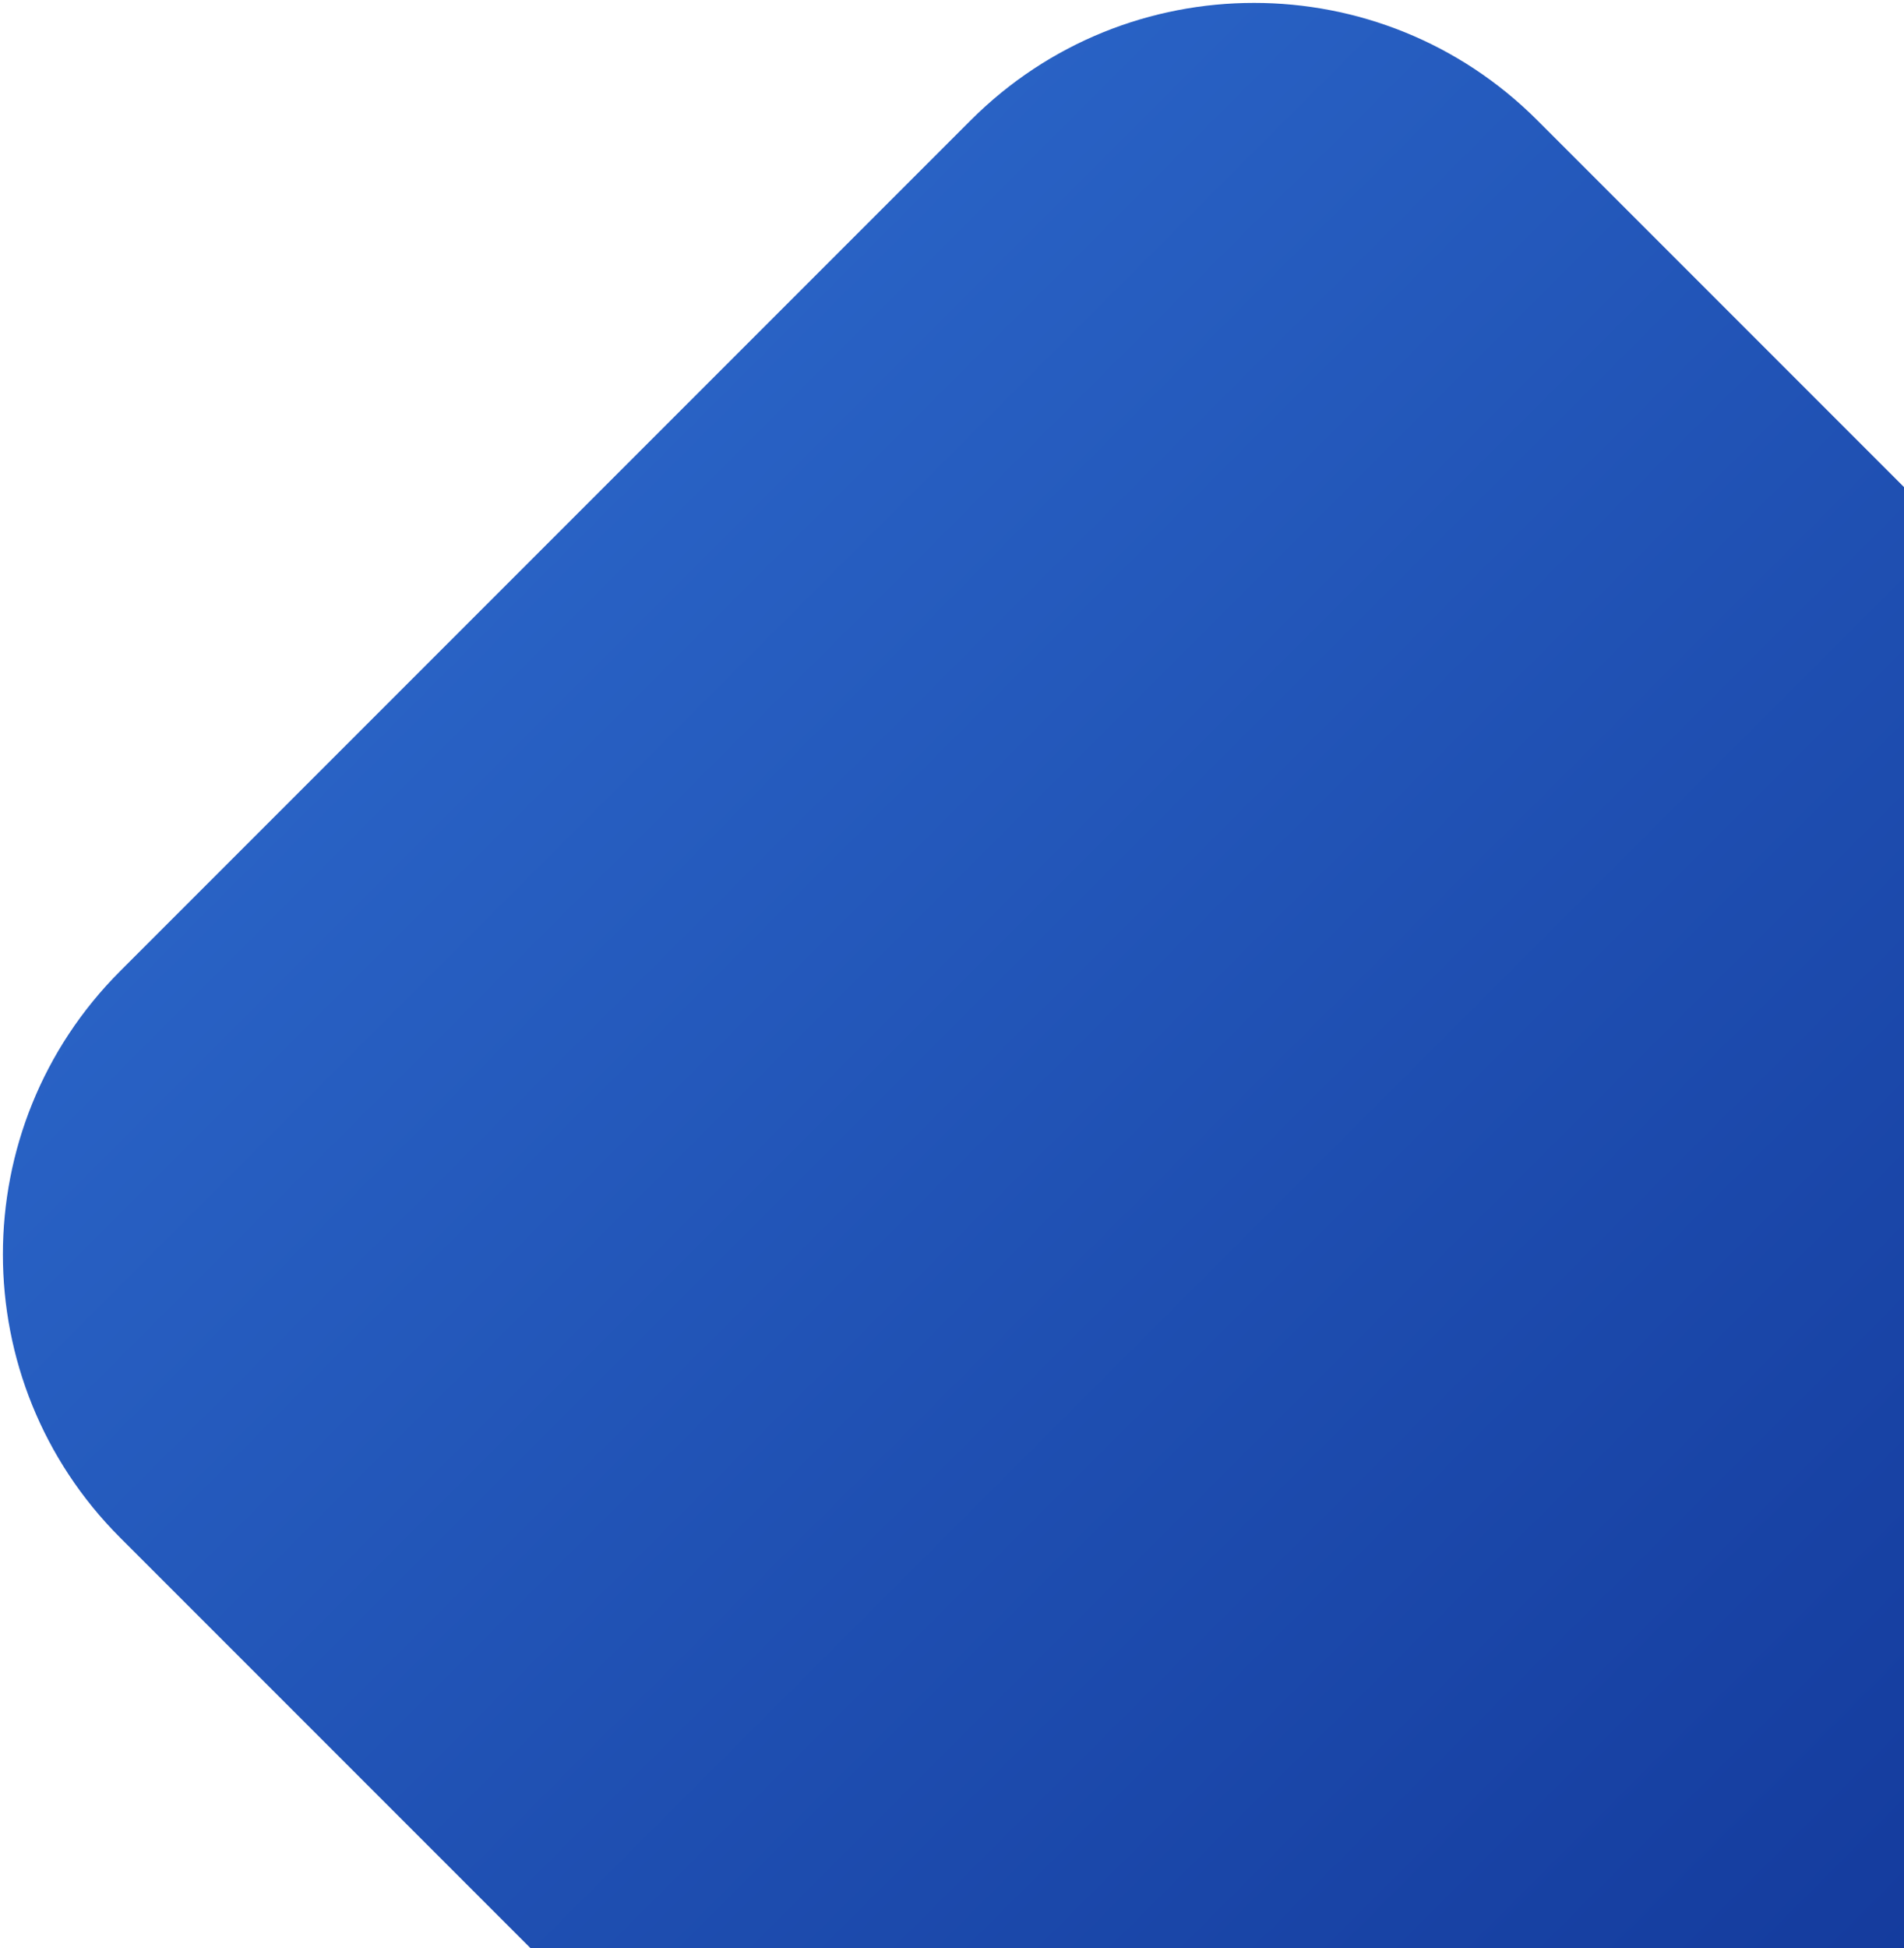 <svg width="654" height="669" viewBox="0 0 654 669" fill="none" xmlns="http://www.w3.org/2000/svg">
	<path d="M820.174 333.433L528.042 41.301C474.302 -12.439 387.172 -12.439 333.431 41.301L41.3 333.433C-12.44 387.173 -12.44 474.303 41.3 528.044L333.431 820.175C387.172 873.915 474.302 873.915 528.043 820.175L820.174 528.044C873.914 474.303 873.914 387.173 820.174 333.433Z" fill="url(#paint3_linear_539_3336)"/>
	<defs>
		<linearGradient id="paint3_linear_539_3336" x1="-19.5" y1="-28" x2="695.5" y2="687" gradientUnits="userSpaceOnUse">
			<stop stop-color="#3273D6"/>
			<stop offset="1" stop-color="#13399B"/>
		</linearGradient>
	</defs>
</svg>

